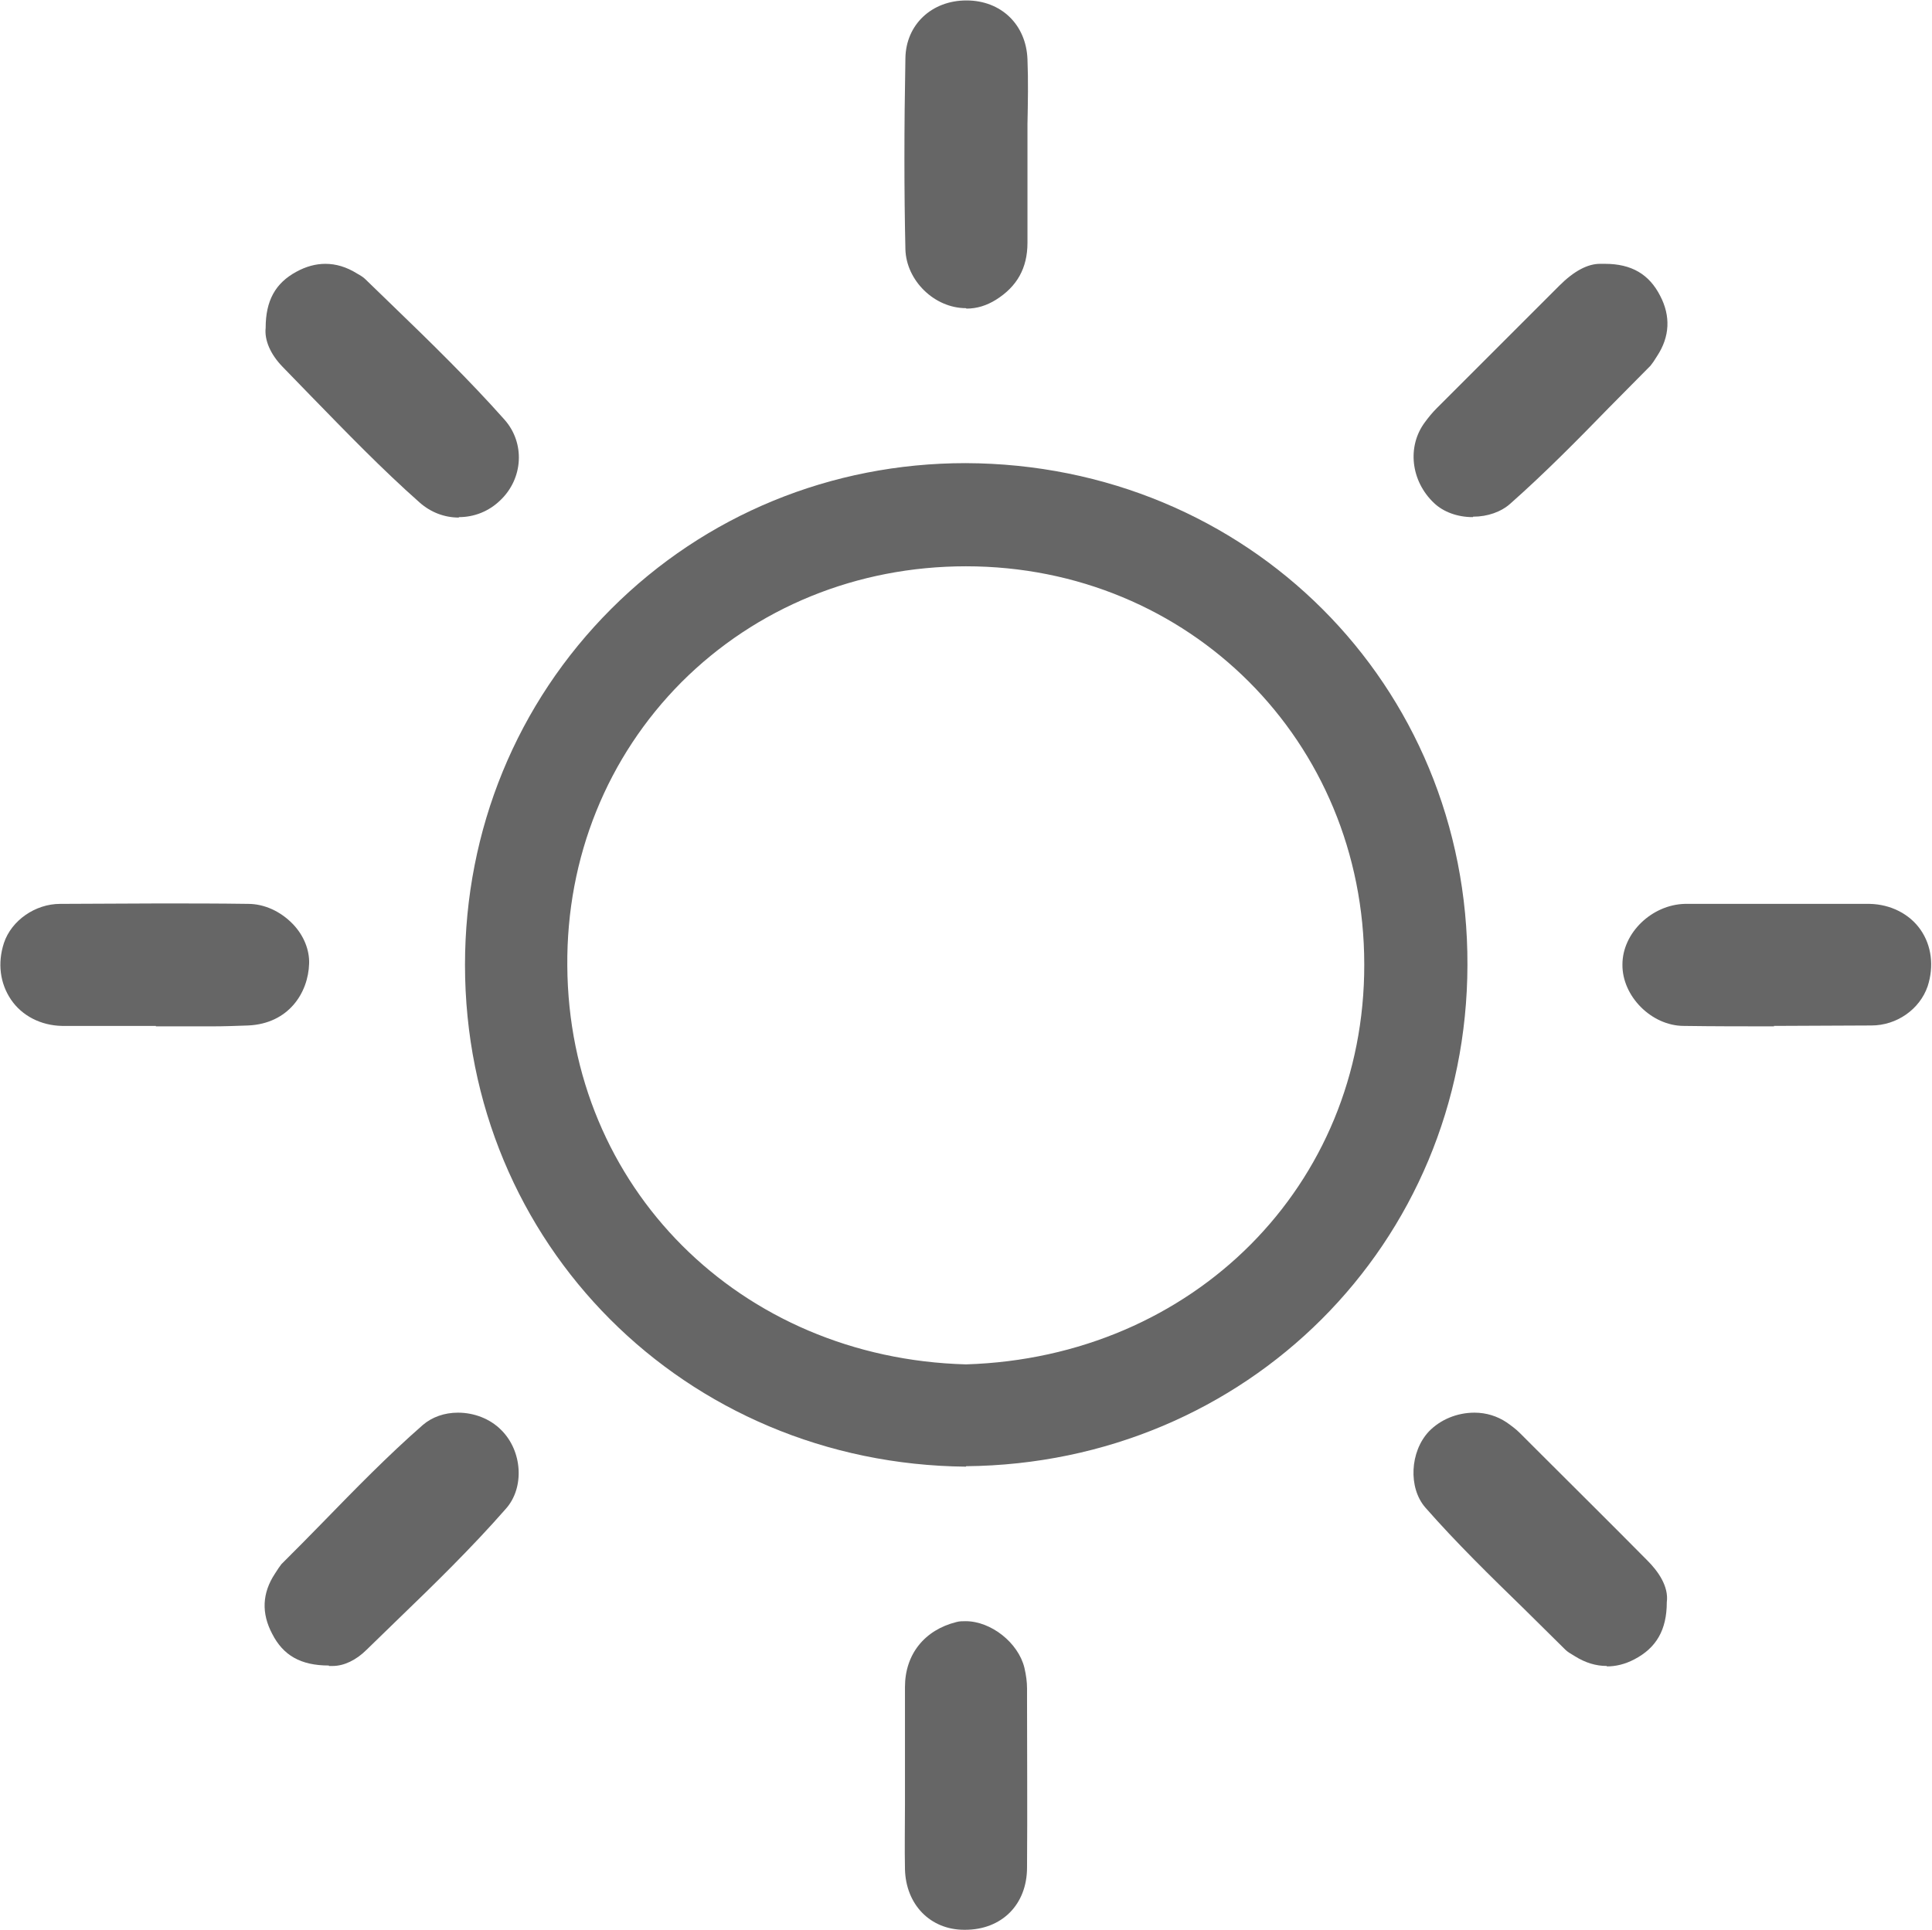<svg xmlns="http://www.w3.org/2000/svg" id="Layer_2" width="44" height="43.96" viewBox="0 0 44 43.96"><defs><style>.cls-1{fill:#666;}</style></defs><g id="Layer_1-2"><g><path class="cls-1" d="m22,33.41c-6.4-.06-11.41-5.08-11.41-11.43,0-3.08,1.18-5.96,3.33-8.11,2.14-2.14,5.01-3.32,8.07-3.32,6.42.02,11.45,5.04,11.43,11.43-.01,6.35-5.03,11.36-11.42,11.42Zm0-20.51c-2.48,0-4.78.94-6.48,2.64-1.69,1.7-2.62,3.99-2.6,6.46.03,5.04,3.93,8.94,9.08,9.08,5.18-.16,9.08-4.08,9.07-9.11,0-5.09-3.99-9.07-9.07-9.07h0Z"></path><path class="cls-1" d="m40.41,23.38c-.69,0-1.37,0-2.06-.01-.74,0-1.41-.68-1.4-1.4,0-.72.67-1.36,1.42-1.38.28,0,.56,0,.84,0h1.3s1.29,0,1.29,0c.26,0,.52,0,.78,0,.48.01.91.23,1.16.59.25.36.31.83.16,1.29-.18.52-.7.89-1.28.89-.74,0-1.49.01-2.23.01Z"></path><path class="cls-1" d="m22,7.02c-.72,0-1.36-.63-1.38-1.34-.03-1.32-.03-2.75,0-4.35.01-.77.6-1.32,1.39-1.32.79,0,1.36.55,1.39,1.34.02.49.01.98,0,1.48v1.08c0,.54,0,1.08,0,1.62,0,.58-.24,1-.72,1.3-.21.13-.43.2-.67.2Z"></path><path class="cls-1" d="m3.55,23.37h-1.33c-.27,0-.54,0-.81,0-.48-.01-.91-.23-1.16-.6-.25-.37-.31-.83-.16-1.29.17-.51.71-.89,1.28-.89.75,0,1.51-.01,2.26-.01.68,0,1.35,0,2.02.01.37,0,.74.17,1.02.46.25.26.38.59.37.9-.02.67-.47,1.37-1.39,1.41-.27.01-.55.02-.82.02h-1.28Z"></path><path class="cls-1" d="m21.96,43.96c-.77,0-1.33-.57-1.35-1.38-.01-.49,0-.99,0-1.48v-1.21c0-.49,0-.97,0-1.46,0-.75.45-1.3,1.17-1.48.07-.02.14-.02.21-.02.58,0,1.2.49,1.34,1.06.04.17.06.33.06.47v.2c0,1.29.01,2.58,0,3.88,0,.85-.58,1.42-1.41,1.42h-.02Z"></path><path class="cls-1" d="m33.54,11.78c-.35,0-.67-.12-.88-.32-.53-.5-.62-1.29-.21-1.84.08-.11.17-.22.27-.32l.24-.24c.85-.85,1.7-1.7,2.55-2.55.34-.34.65-.5.93-.5h.11c.61,0,1.01.24,1.26.73.24.46.22.93-.07,1.37-.06.1-.11.17-.15.22-.32.32-.63.64-.95.96-.72.74-1.46,1.49-2.24,2.18-.21.19-.52.3-.85.3Z"></path><path class="cls-1" d="m7.49,37.94c-.64,0-1.04-.23-1.29-.72-.25-.47-.23-.93.06-1.37.07-.11.11-.17.15-.22.31-.31.63-.63.94-.95.73-.75,1.48-1.52,2.28-2.22.21-.18.49-.28.8-.28.37,0,.73.14.98.39.49.48.54,1.32.11,1.8-.77.88-1.63,1.72-2.46,2.52l-.71.69c-.24.24-.52.37-.77.37-.03,0-.06,0-.09,0Z"></path><path class="cls-1" d="m10.45,11.79c-.33,0-.64-.12-.89-.34-.86-.76-1.68-1.61-2.47-2.42l-.66-.68c-.27-.28-.41-.6-.38-.88,0-.62.22-1.02.7-1.28.22-.12.44-.18.66-.18.24,0,.48.07.72.22.09.05.15.09.19.13l.63.61c.86.83,1.74,1.69,2.54,2.59.47.53.43,1.34-.1,1.84-.26.25-.59.38-.94.38Z"></path><path class="cls-1" d="m36.59,37.95c-.24,0-.48-.07-.72-.22-.1-.06-.17-.1-.22-.15-.31-.31-.62-.61-.93-.92-.76-.74-1.55-1.51-2.26-2.32-.39-.45-.35-1.27.08-1.73.26-.27.64-.43,1.04-.43.27,0,.52.08.73.22.1.07.21.15.3.24l.39.39c.84.84,1.68,1.67,2.52,2.52.23.23.49.58.44.95,0,.63-.24,1.04-.74,1.3-.21.11-.42.16-.62.16Z"></path></g></g></svg>